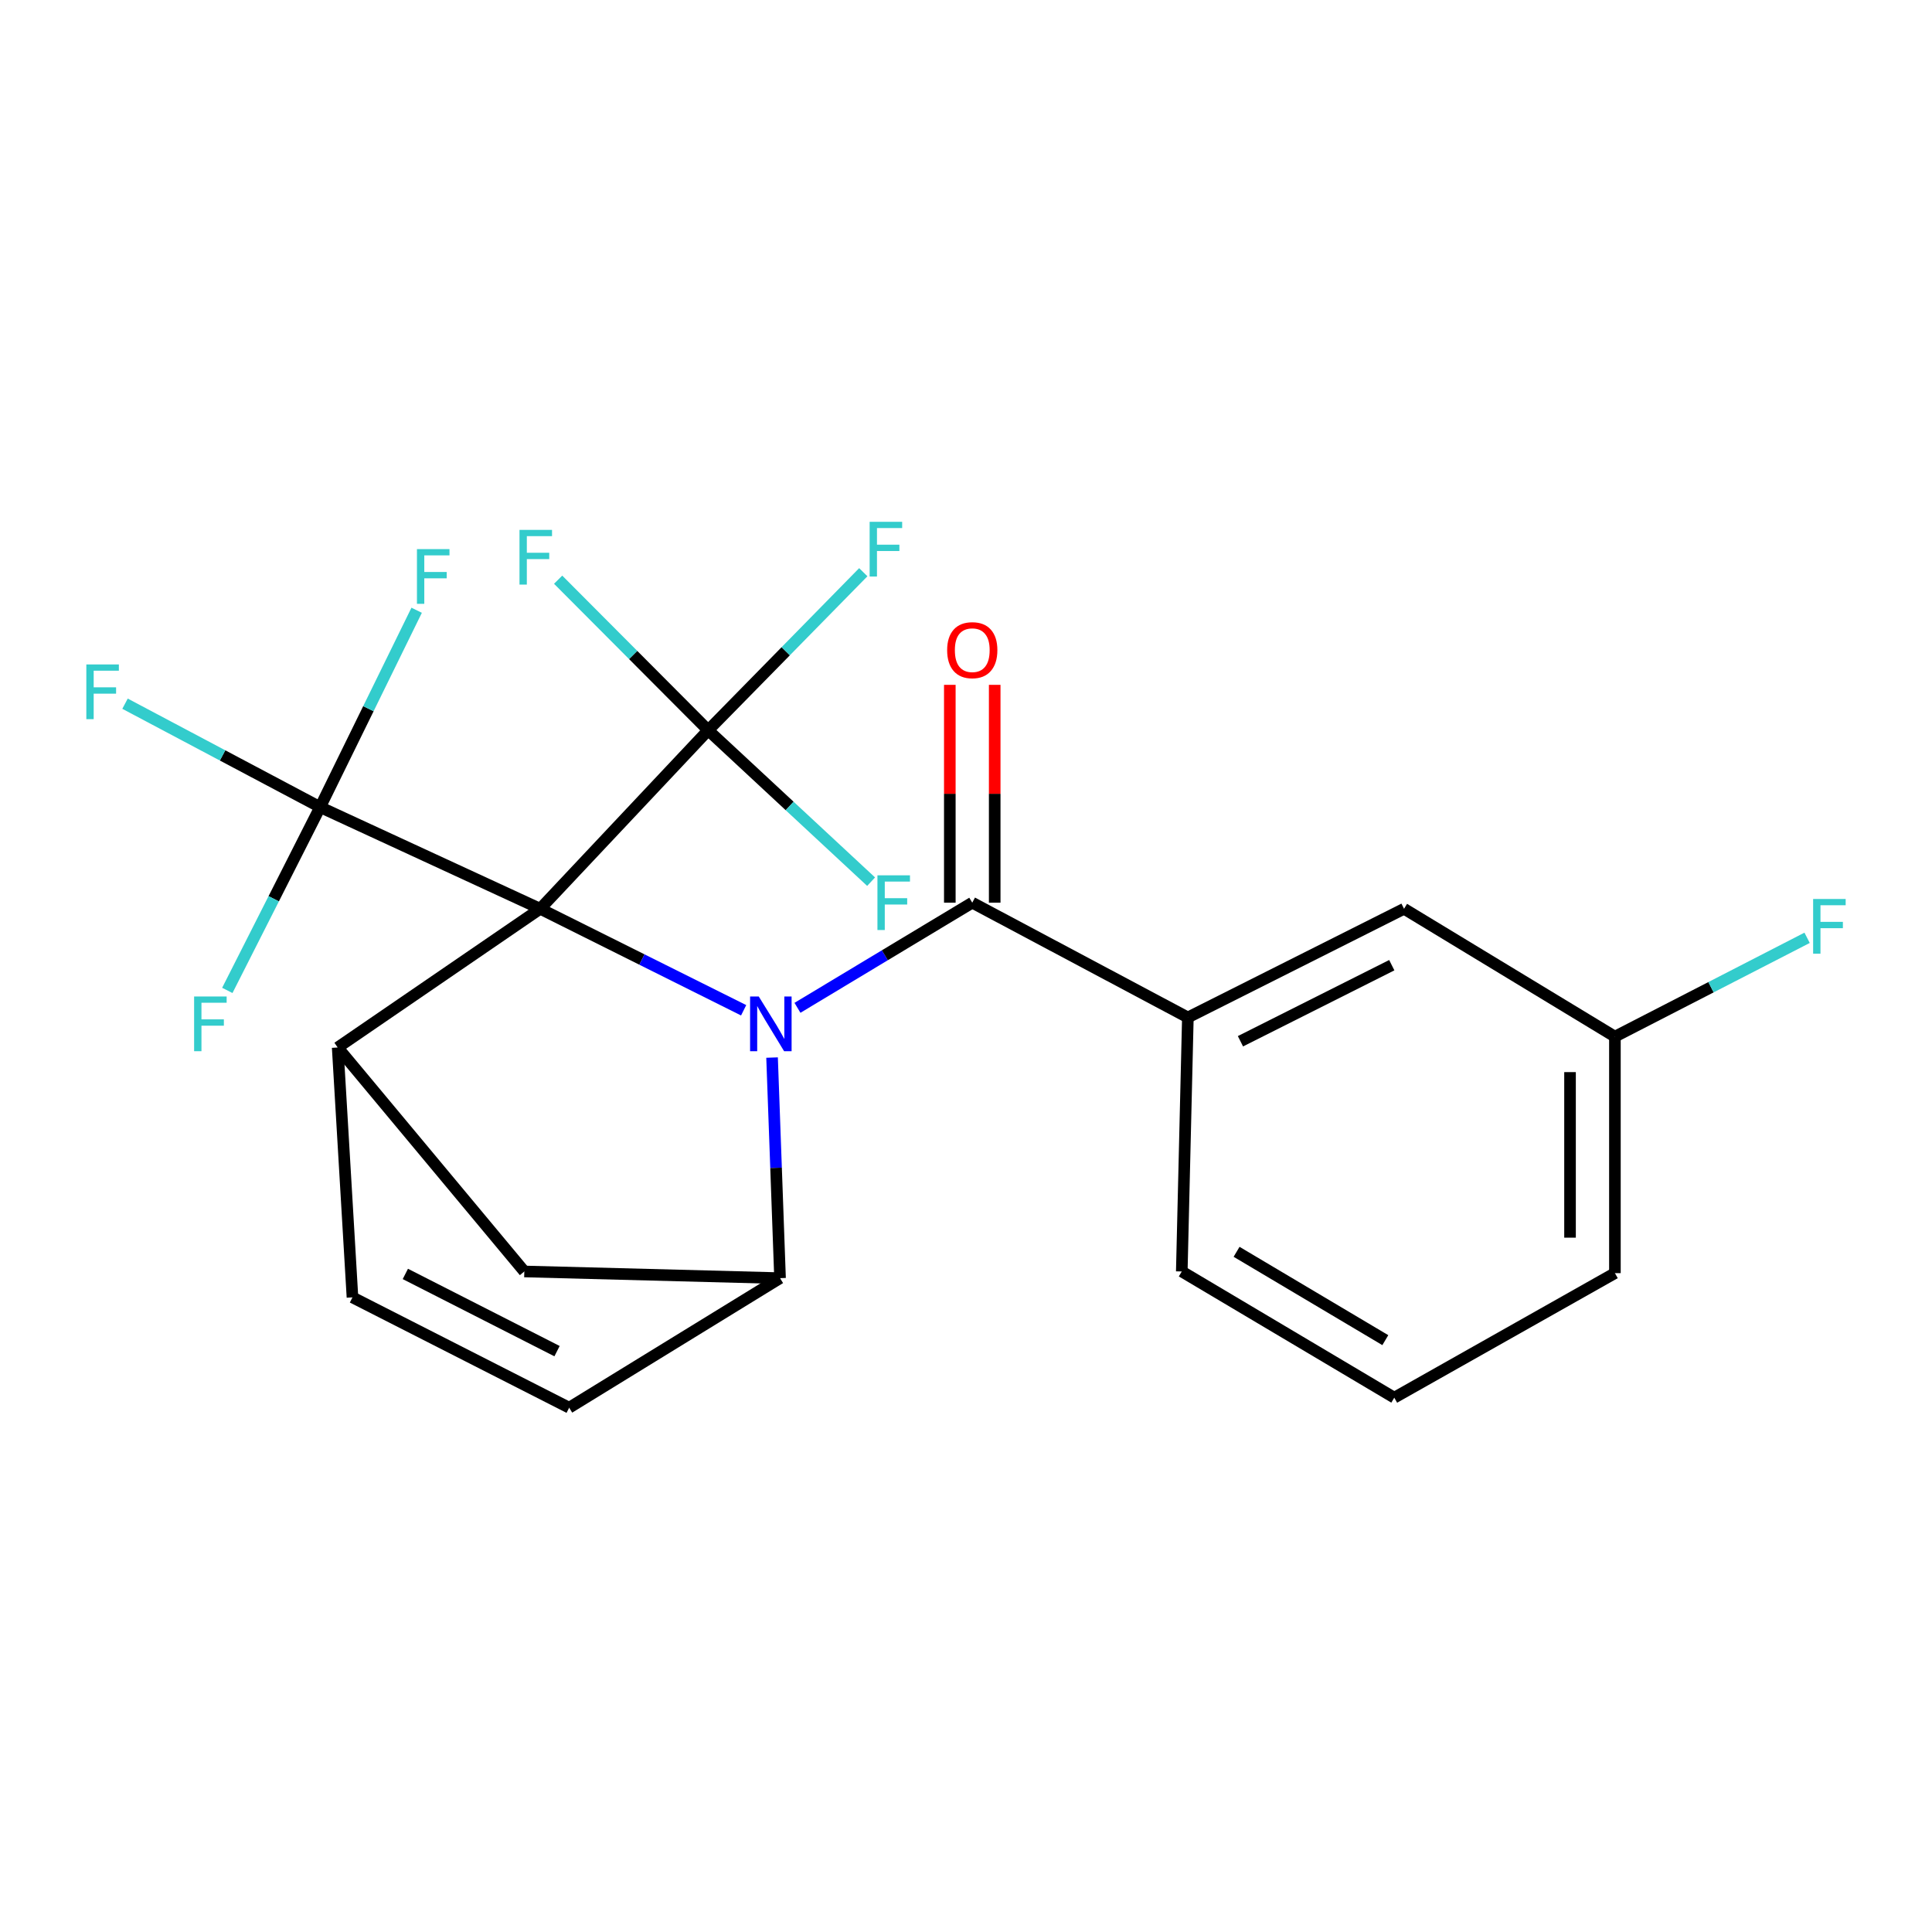 <?xml version='1.0' encoding='iso-8859-1'?>
<svg version='1.1' baseProfile='full'
              xmlns='http://www.w3.org/2000/svg'
                      xmlns:rdkit='http://www.rdkit.org/xml'
                      xmlns:xlink='http://www.w3.org/1999/xlink'
                  xml:space='preserve'
width='1000px' height='1000px' viewBox='0 0 1000 1000'>
<!-- END OF HEADER -->
<rect style='opacity:1.0;fill:#FFFFFF;stroke:none' width='1000' height='1000' x='0' y='0'> </rect>
<path class='bond-0' d='M 279.606,470.384 L 332.259,496.651' style='fill:none;fill-rule:evenodd;stroke:#000000;stroke-width:6px;stroke-linecap:butt;stroke-linejoin:miter;stroke-opacity:1' />
<path class='bond-0' d='M 332.259,496.651 L 384.911,522.917' style='fill:none;fill-rule:evenodd;stroke:#0000FF;stroke-width:6px;stroke-linecap:butt;stroke-linejoin:miter;stroke-opacity:1' />
<path class='bond-2' d='M 279.606,470.384 L 165.698,417.774' style='fill:none;fill-rule:evenodd;stroke:#000000;stroke-width:6px;stroke-linecap:butt;stroke-linejoin:miter;stroke-opacity:1' />
<path class='bond-3' d='M 279.606,470.384 L 366.55,377.98' style='fill:none;fill-rule:evenodd;stroke:#000000;stroke-width:6px;stroke-linecap:butt;stroke-linejoin:miter;stroke-opacity:1' />
<path class='bond-5' d='M 279.606,470.384 L 174.785,542.188' style='fill:none;fill-rule:evenodd;stroke:#000000;stroke-width:6px;stroke-linecap:butt;stroke-linejoin:miter;stroke-opacity:1' />
<path class='bond-1' d='M 412.768,521.648 L 458.004,494.435' style='fill:none;fill-rule:evenodd;stroke:#0000FF;stroke-width:6px;stroke-linecap:butt;stroke-linejoin:miter;stroke-opacity:1' />
<path class='bond-1' d='M 458.004,494.435 L 503.24,467.222' style='fill:none;fill-rule:evenodd;stroke:#000000;stroke-width:6px;stroke-linecap:butt;stroke-linejoin:miter;stroke-opacity:1' />
<path class='bond-4' d='M 399.618,547.392 L 401.684,604.48' style='fill:none;fill-rule:evenodd;stroke:#0000FF;stroke-width:6px;stroke-linecap:butt;stroke-linejoin:miter;stroke-opacity:1' />
<path class='bond-4' d='M 401.684,604.48 L 403.749,661.569' style='fill:none;fill-rule:evenodd;stroke:#000000;stroke-width:6px;stroke-linecap:butt;stroke-linejoin:miter;stroke-opacity:1' />
<path class='bond-8' d='M 503.24,467.222 L 614.837,526.635' style='fill:none;fill-rule:evenodd;stroke:#000000;stroke-width:6px;stroke-linecap:butt;stroke-linejoin:miter;stroke-opacity:1' />
<path class='bond-10' d='M 514.856,467.222 L 514.856,410.848' style='fill:none;fill-rule:evenodd;stroke:#000000;stroke-width:6px;stroke-linecap:butt;stroke-linejoin:miter;stroke-opacity:1' />
<path class='bond-10' d='M 514.856,410.848 L 514.856,354.474' style='fill:none;fill-rule:evenodd;stroke:#FF0000;stroke-width:6px;stroke-linecap:butt;stroke-linejoin:miter;stroke-opacity:1' />
<path class='bond-10' d='M 491.623,467.222 L 491.623,410.848' style='fill:none;fill-rule:evenodd;stroke:#000000;stroke-width:6px;stroke-linecap:butt;stroke-linejoin:miter;stroke-opacity:1' />
<path class='bond-10' d='M 491.623,410.848 L 491.623,354.474' style='fill:none;fill-rule:evenodd;stroke:#FF0000;stroke-width:6px;stroke-linecap:butt;stroke-linejoin:miter;stroke-opacity:1' />
<path class='bond-12' d='M 165.698,417.774 L 141.677,465.205' style='fill:none;fill-rule:evenodd;stroke:#000000;stroke-width:6px;stroke-linecap:butt;stroke-linejoin:miter;stroke-opacity:1' />
<path class='bond-12' d='M 141.677,465.205 L 117.656,512.636' style='fill:none;fill-rule:evenodd;stroke:#33CCCC;stroke-width:6px;stroke-linecap:butt;stroke-linejoin:miter;stroke-opacity:1' />
<path class='bond-13' d='M 165.698,417.774 L 190.68,366.819' style='fill:none;fill-rule:evenodd;stroke:#000000;stroke-width:6px;stroke-linecap:butt;stroke-linejoin:miter;stroke-opacity:1' />
<path class='bond-13' d='M 190.68,366.819 L 215.661,315.864' style='fill:none;fill-rule:evenodd;stroke:#33CCCC;stroke-width:6px;stroke-linecap:butt;stroke-linejoin:miter;stroke-opacity:1' />
<path class='bond-17' d='M 165.698,417.774 L 115.206,391.002' style='fill:none;fill-rule:evenodd;stroke:#000000;stroke-width:6px;stroke-linecap:butt;stroke-linejoin:miter;stroke-opacity:1' />
<path class='bond-17' d='M 115.206,391.002 L 64.713,364.23' style='fill:none;fill-rule:evenodd;stroke:#33CCCC;stroke-width:6px;stroke-linecap:butt;stroke-linejoin:miter;stroke-opacity:1' />
<path class='bond-14' d='M 366.55,377.98 L 327.72,339.015' style='fill:none;fill-rule:evenodd;stroke:#000000;stroke-width:6px;stroke-linecap:butt;stroke-linejoin:miter;stroke-opacity:1' />
<path class='bond-14' d='M 327.72,339.015 L 288.889,300.049' style='fill:none;fill-rule:evenodd;stroke:#33CCCC;stroke-width:6px;stroke-linecap:butt;stroke-linejoin:miter;stroke-opacity:1' />
<path class='bond-15' d='M 366.55,377.98 L 408.717,417.166' style='fill:none;fill-rule:evenodd;stroke:#000000;stroke-width:6px;stroke-linecap:butt;stroke-linejoin:miter;stroke-opacity:1' />
<path class='bond-15' d='M 408.717,417.166 L 450.884,456.351' style='fill:none;fill-rule:evenodd;stroke:#33CCCC;stroke-width:6px;stroke-linecap:butt;stroke-linejoin:miter;stroke-opacity:1' />
<path class='bond-16' d='M 366.55,377.98 L 406.694,337.076' style='fill:none;fill-rule:evenodd;stroke:#000000;stroke-width:6px;stroke-linecap:butt;stroke-linejoin:miter;stroke-opacity:1' />
<path class='bond-16' d='M 406.694,337.076 L 446.838,296.172' style='fill:none;fill-rule:evenodd;stroke:#33CCCC;stroke-width:6px;stroke-linecap:butt;stroke-linejoin:miter;stroke-opacity:1' />
<path class='bond-23' d='M 403.749,661.569 L 271.384,658.109' style='fill:none;fill-rule:evenodd;stroke:#000000;stroke-width:6px;stroke-linecap:butt;stroke-linejoin:miter;stroke-opacity:1' />
<path class='bond-24' d='M 403.749,661.569 L 294.604,728.623' style='fill:none;fill-rule:evenodd;stroke:#000000;stroke-width:6px;stroke-linecap:butt;stroke-linejoin:miter;stroke-opacity:1' />
<path class='bond-7' d='M 174.785,542.188 L 182.439,671.52' style='fill:none;fill-rule:evenodd;stroke:#000000;stroke-width:6px;stroke-linecap:butt;stroke-linejoin:miter;stroke-opacity:1' />
<path class='bond-9' d='M 174.785,542.188 L 271.384,658.109' style='fill:none;fill-rule:evenodd;stroke:#000000;stroke-width:6px;stroke-linecap:butt;stroke-linejoin:miter;stroke-opacity:1' />
<path class='bond-6' d='M 294.604,728.623 L 182.439,671.52' style='fill:none;fill-rule:evenodd;stroke:#000000;stroke-width:6px;stroke-linecap:butt;stroke-linejoin:miter;stroke-opacity:1' />
<path class='bond-6' d='M 288.32,699.353 L 209.805,659.381' style='fill:none;fill-rule:evenodd;stroke:#000000;stroke-width:6px;stroke-linecap:butt;stroke-linejoin:miter;stroke-opacity:1' />
<path class='bond-11' d='M 614.837,526.635 L 726.731,470.384' style='fill:none;fill-rule:evenodd;stroke:#000000;stroke-width:6px;stroke-linecap:butt;stroke-linejoin:miter;stroke-opacity:1' />
<path class='bond-11' d='M 642.057,538.955 L 720.383,499.58' style='fill:none;fill-rule:evenodd;stroke:#000000;stroke-width:6px;stroke-linecap:butt;stroke-linejoin:miter;stroke-opacity:1' />
<path class='bond-20' d='M 614.837,526.635 L 611.688,658.109' style='fill:none;fill-rule:evenodd;stroke:#000000;stroke-width:6px;stroke-linecap:butt;stroke-linejoin:miter;stroke-opacity:1' />
<path class='bond-18' d='M 726.731,470.384 L 835.876,536.56' style='fill:none;fill-rule:evenodd;stroke:#000000;stroke-width:6px;stroke-linecap:butt;stroke-linejoin:miter;stroke-opacity:1' />
<path class='bond-19' d='M 835.876,536.56 L 885.614,510.983' style='fill:none;fill-rule:evenodd;stroke:#000000;stroke-width:6px;stroke-linecap:butt;stroke-linejoin:miter;stroke-opacity:1' />
<path class='bond-19' d='M 885.614,510.983 L 935.352,485.406' style='fill:none;fill-rule:evenodd;stroke:#33CCCC;stroke-width:6px;stroke-linecap:butt;stroke-linejoin:miter;stroke-opacity:1' />
<path class='bond-25' d='M 835.876,536.56 L 835.876,658.974' style='fill:none;fill-rule:evenodd;stroke:#000000;stroke-width:6px;stroke-linecap:butt;stroke-linejoin:miter;stroke-opacity:1' />
<path class='bond-25' d='M 812.643,554.923 L 812.643,640.612' style='fill:none;fill-rule:evenodd;stroke:#000000;stroke-width:6px;stroke-linecap:butt;stroke-linejoin:miter;stroke-opacity:1' />
<path class='bond-21' d='M 611.688,658.109 L 721.672,723.434' style='fill:none;fill-rule:evenodd;stroke:#000000;stroke-width:6px;stroke-linecap:butt;stroke-linejoin:miter;stroke-opacity:1' />
<path class='bond-21' d='M 640.05,647.933 L 717.039,693.66' style='fill:none;fill-rule:evenodd;stroke:#000000;stroke-width:6px;stroke-linecap:butt;stroke-linejoin:miter;stroke-opacity:1' />
<path class='bond-22' d='M 721.672,723.434 L 835.876,658.974' style='fill:none;fill-rule:evenodd;stroke:#000000;stroke-width:6px;stroke-linecap:butt;stroke-linejoin:miter;stroke-opacity:1' />
<path  class='atom-1' d='M 392.727 515.779
L 402.007 530.779
Q 402.927 532.259, 404.407 534.939
Q 405.887 537.619, 405.967 537.779
L 405.967 515.779
L 409.727 515.779
L 409.727 544.099
L 405.847 544.099
L 395.887 527.699
Q 394.727 525.779, 393.487 523.579
Q 392.287 521.379, 391.927 520.699
L 391.927 544.099
L 388.247 544.099
L 388.247 515.779
L 392.727 515.779
' fill='#0000FF'/>
<path  class='atom-11' d='M 490.24 336.524
Q 490.24 329.724, 493.6 325.924
Q 496.96 322.124, 503.24 322.124
Q 509.52 322.124, 512.88 325.924
Q 516.24 329.724, 516.24 336.524
Q 516.24 343.404, 512.84 347.324
Q 509.44 351.204, 503.24 351.204
Q 497 351.204, 493.6 347.324
Q 490.24 343.444, 490.24 336.524
M 503.24 348.004
Q 507.56 348.004, 509.88 345.124
Q 512.24 342.204, 512.24 336.524
Q 512.24 330.964, 509.88 328.164
Q 507.56 325.324, 503.24 325.324
Q 498.92 325.324, 496.56 328.124
Q 494.24 330.924, 494.24 336.524
Q 494.24 342.244, 496.56 345.124
Q 498.92 348.004, 503.24 348.004
' fill='#FF0000'/>
<path  class='atom-13' d='M 100.473 515.779
L 117.313 515.779
L 117.313 519.019
L 104.273 519.019
L 104.273 527.619
L 115.873 527.619
L 115.873 530.899
L 104.273 530.899
L 104.273 544.099
L 100.473 544.099
L 100.473 515.779
' fill='#33CCCC'/>
<path  class='atom-14' d='M 215.813 284.22
L 232.653 284.22
L 232.653 287.46
L 219.613 287.46
L 219.613 296.06
L 231.213 296.06
L 231.213 299.34
L 219.613 299.34
L 219.613 312.54
L 215.813 312.54
L 215.813 284.22
' fill='#33CCCC'/>
<path  class='atom-15' d='M 268.889 274.269
L 285.729 274.269
L 285.729 277.509
L 272.689 277.509
L 272.689 286.109
L 284.289 286.109
L 284.289 289.389
L 272.689 289.389
L 272.689 302.589
L 268.889 302.589
L 268.889 274.269
' fill='#33CCCC'/>
<path  class='atom-16' d='M 454.161 453.062
L 471.001 453.062
L 471.001 456.302
L 457.961 456.302
L 457.961 464.902
L 469.561 464.902
L 469.561 468.182
L 457.961 468.182
L 457.961 481.382
L 454.161 481.382
L 454.161 453.062
' fill='#33CCCC'/>
<path  class='atom-17' d='M 450.121 270.087
L 466.961 270.087
L 466.961 273.327
L 453.921 273.327
L 453.921 281.927
L 465.521 281.927
L 465.521 285.207
L 453.921 285.207
L 453.921 298.407
L 450.121 298.407
L 450.121 270.087
' fill='#33CCCC'/>
<path  class='atom-18' d='M 44.687 343.917
L 61.527 343.917
L 61.527 347.157
L 48.487 347.157
L 48.487 355.757
L 60.087 355.757
L 60.087 359.037
L 48.487 359.037
L 48.487 372.237
L 44.687 372.237
L 44.687 343.917
' fill='#33CCCC'/>
<path  class='atom-20' d='M 938.473 465.311
L 955.313 465.311
L 955.313 468.551
L 942.273 468.551
L 942.273 477.151
L 953.873 477.151
L 953.873 480.431
L 942.273 480.431
L 942.273 493.631
L 938.473 493.631
L 938.473 465.311
' fill='#33CCCC'/>
</svg>
